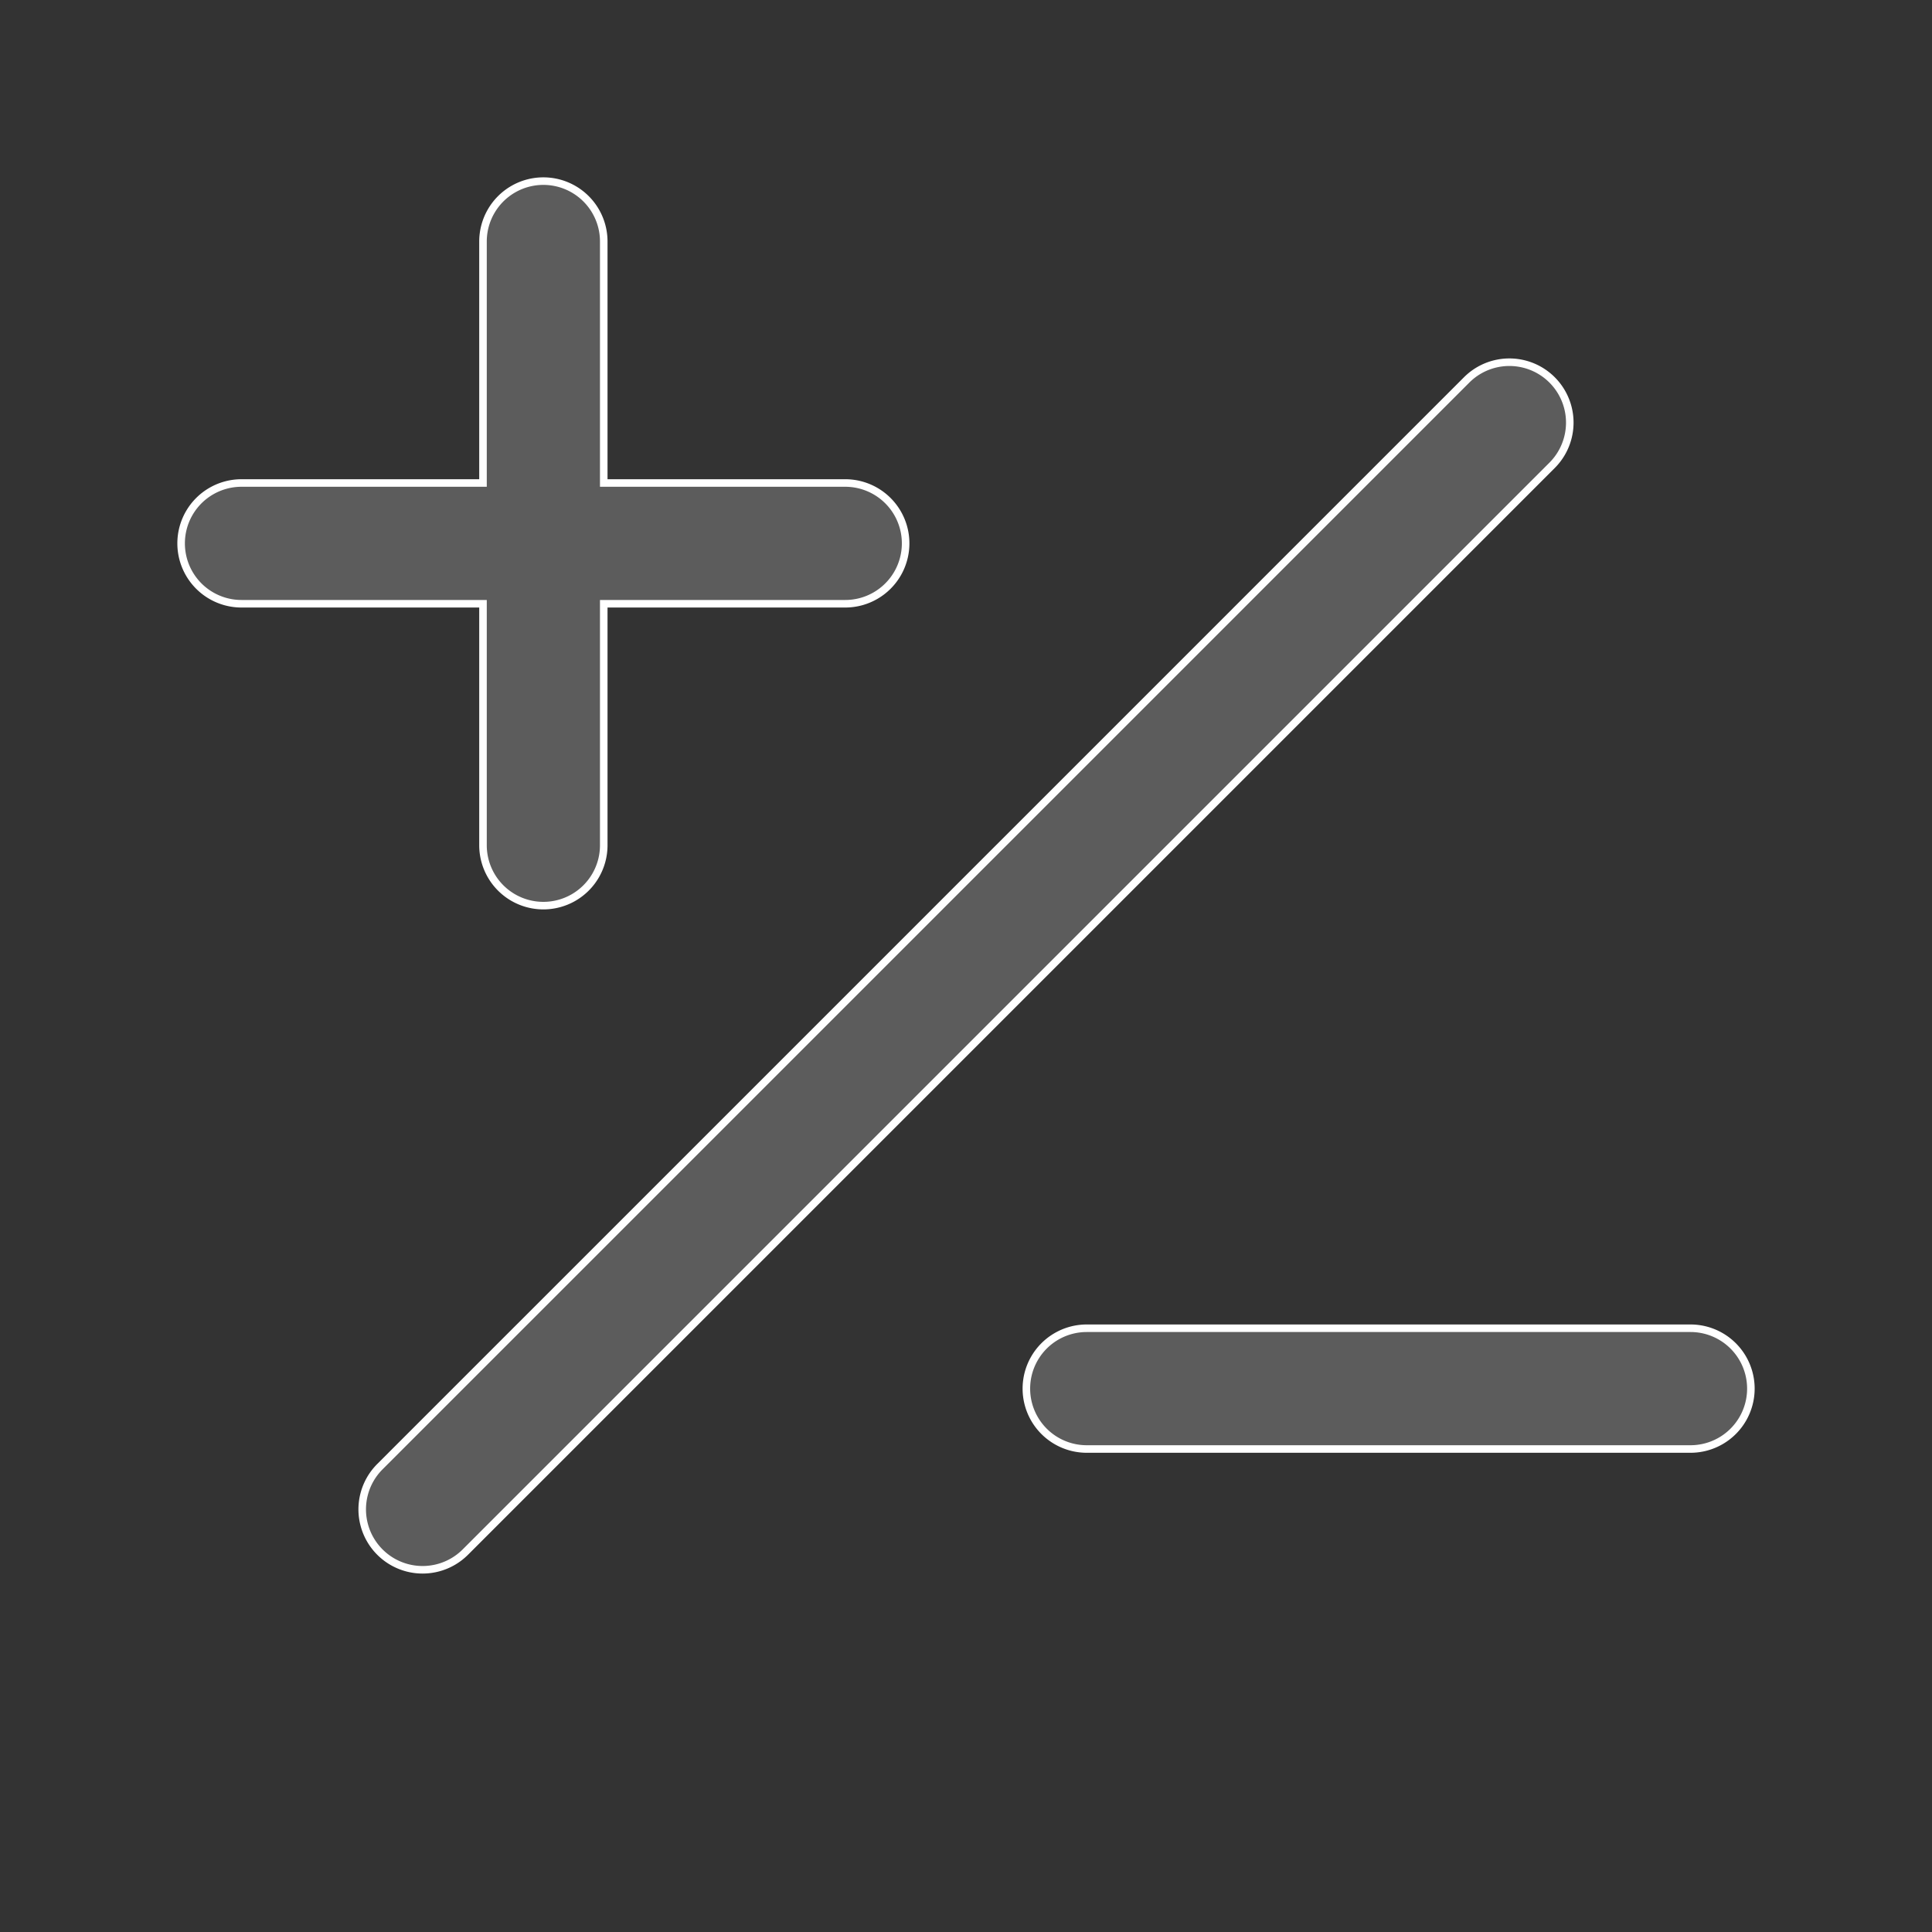 <svg xmlns="http://www.w3.org/2000/svg" fill="white" viewBox="0 0 256 256">
    <rect x="0" y="0" width="256" height="256" fill="#333333" stroke="none"/>
    <path
        fill="white"
        fill-opacity="0.2"
        stroke="white"
        vector-effect="non-scaling-stroke"
        d="M205.66,61.66l-144,144a8,8,0,0,1-11.32-11.32l144-144a8,8,0,0,1,11.32,11.32ZM64,112a8,8,0,0,0,16,0V80h32a8,8,0,0,0,0-16H80V32a8,8,0,0,0-16,0V64H32a8,8,0,0,0,0,16H64Zm160,64H144a8,8,0,0,0,0,16h80a8,8,0,0,0,0-16Z"
    />
</svg>